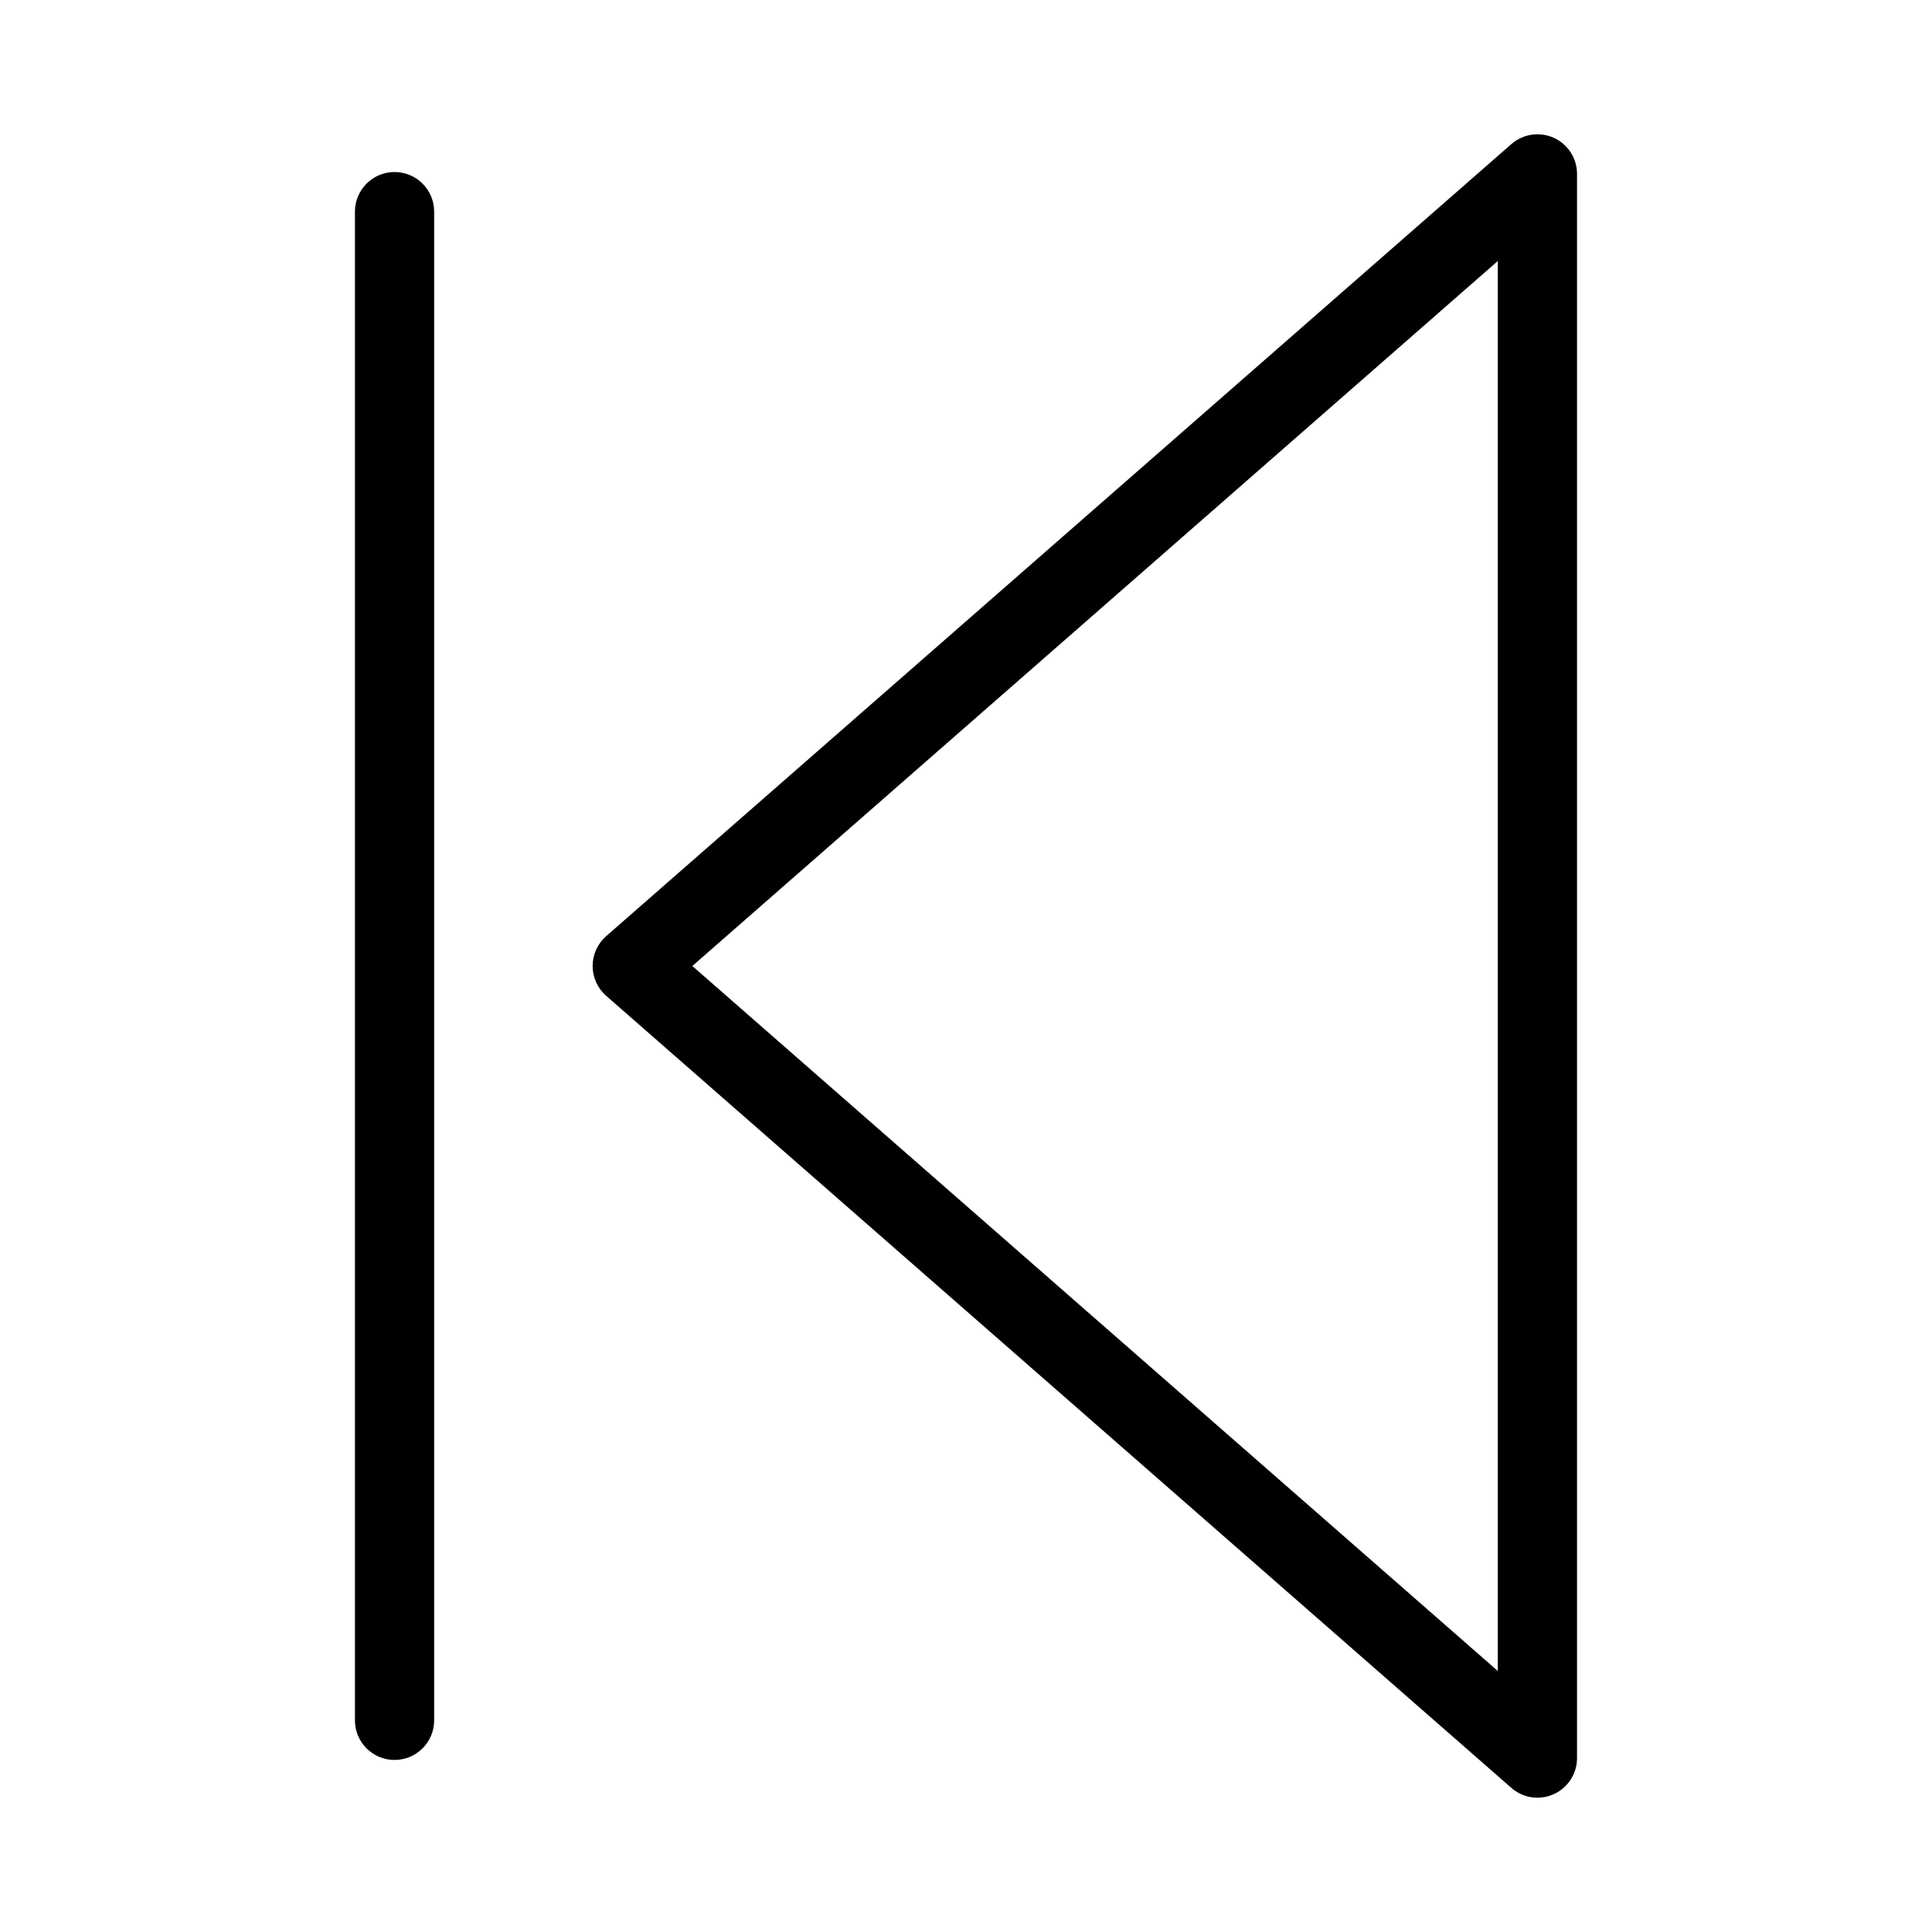 <?xml version="1.0" encoding="UTF-8"?>
<!-- Uploaded to: SVG Repo, www.svgrepo.com, Generator: SVG Repo Mixer Tools -->
<svg fill="#000000" width="800px" height="800px" version="1.1" viewBox="144 144 512 512" xmlns="http://www.w3.org/2000/svg">
 <g>
  <path d="m555.78 180.53c-3.75-1.703-8.152-1.055-11.254 1.656l-239.9 209.92h0.004c-2.273 1.992-3.578 4.871-3.578 7.894s1.305 5.898 3.578 7.891l239.9 209.92h-0.004c1.914 1.676 4.367 2.602 6.906 2.602 1.5 0 2.984-0.32 4.348-0.945 3.746-1.703 6.148-5.434 6.148-9.551v-419.84c0-4.113-2.402-7.848-6.148-9.551zm-14.844 406.3-213.46-186.83 213.46-186.83z"/>
  <path d="m248.56 189.59c-5.797 0-10.496 4.699-10.496 10.496v399.82c0 5.797 4.699 10.496 10.496 10.496s10.496-4.699 10.496-10.496v-399.82c0-5.797-4.699-10.496-10.496-10.496z"/>
 </g>
</svg>